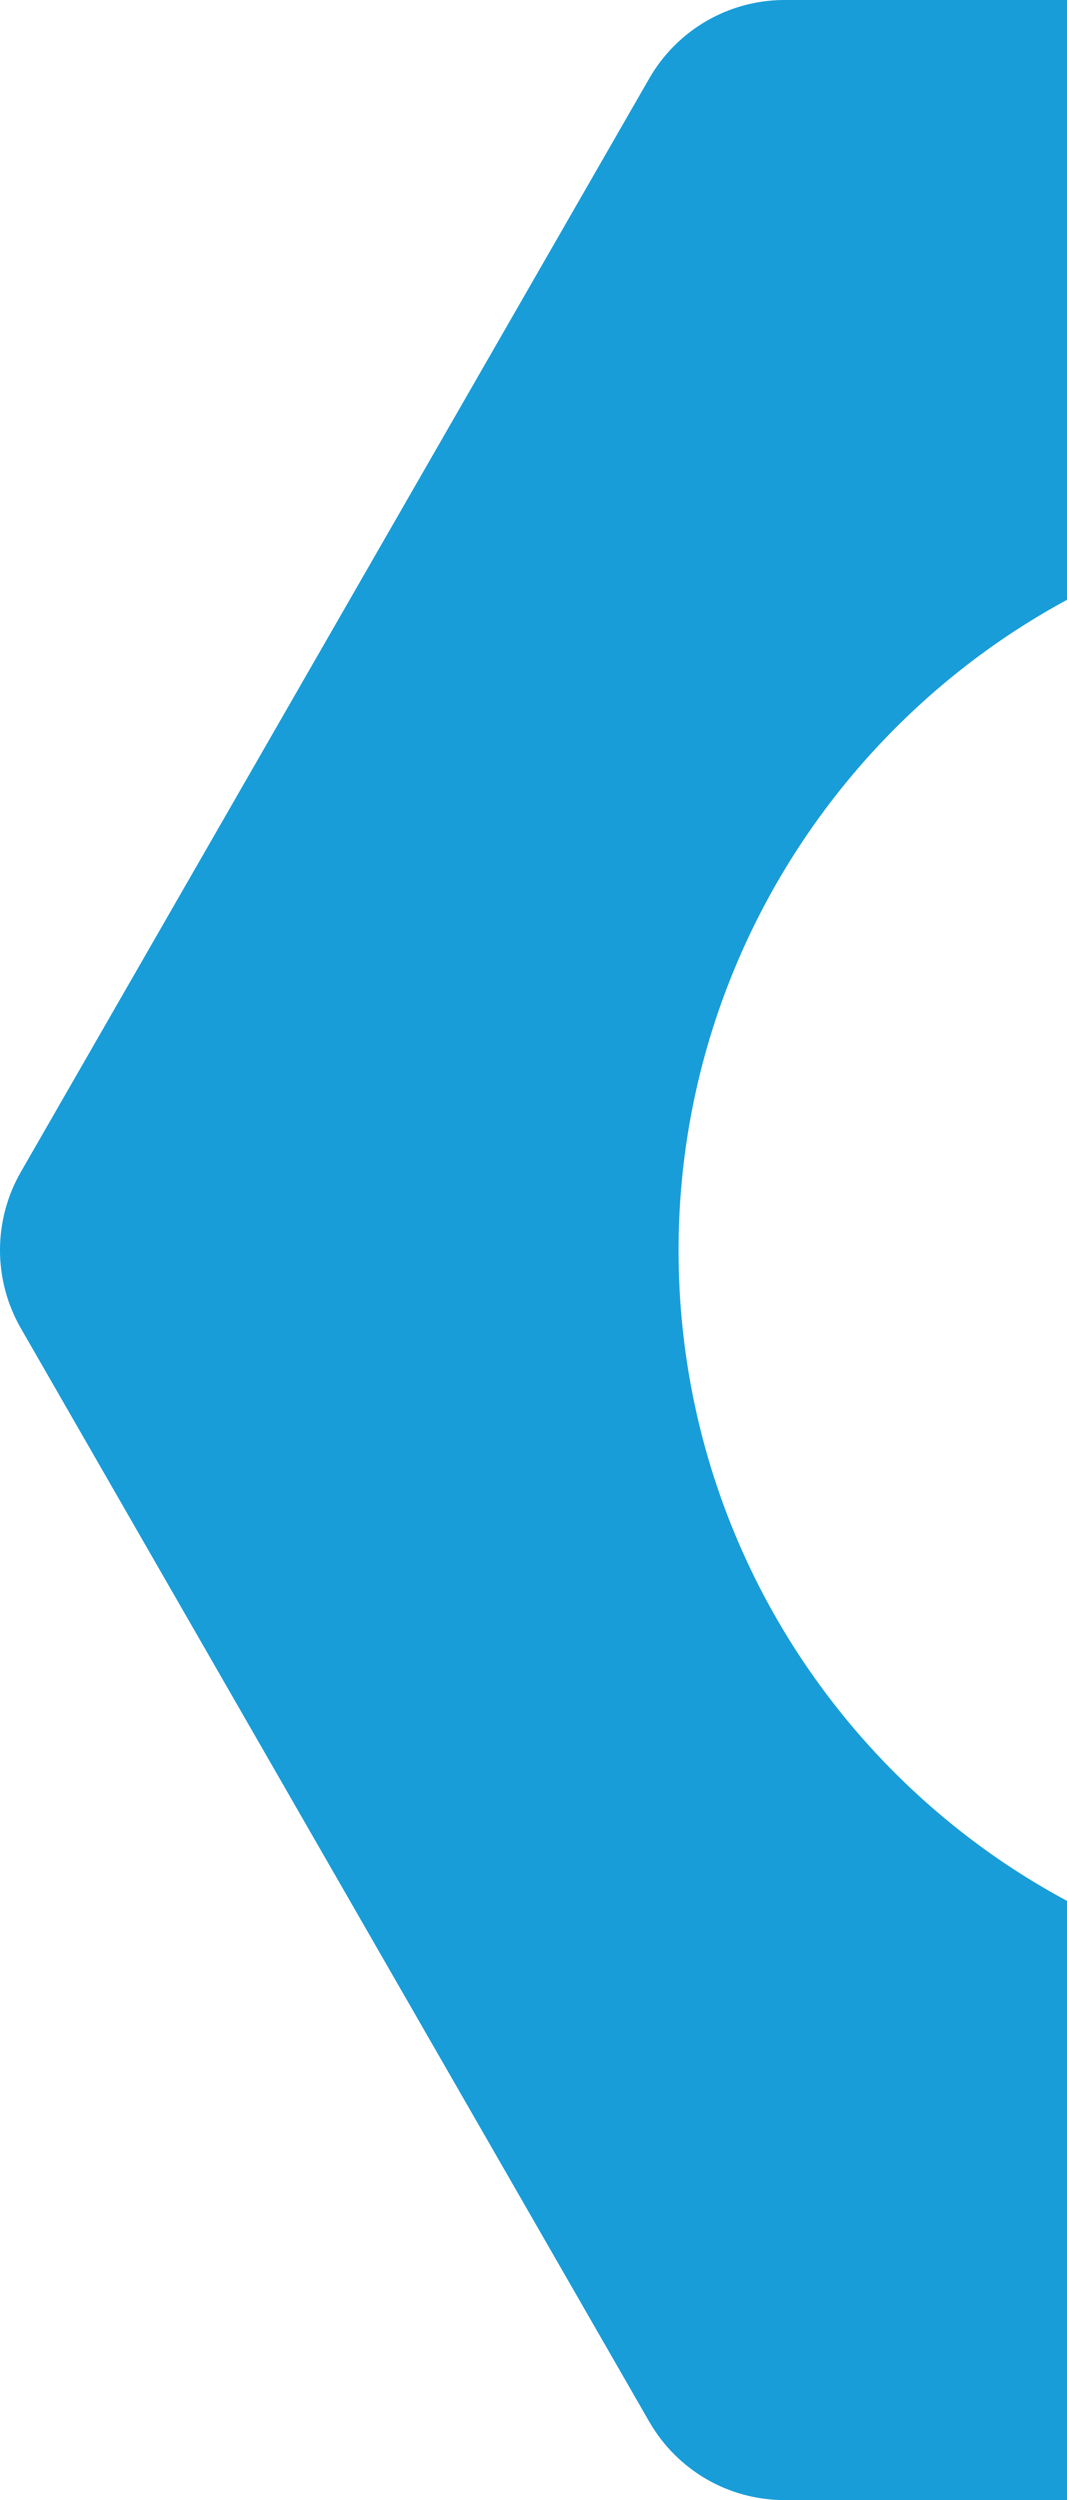 <svg width="120" height="281" viewBox="0 0 120 281" fill="none" xmlns="http://www.w3.org/2000/svg">
<path d="M73.023 8.809L2.351 131.713C-0.784 137.159 -0.784 143.868 2.351 149.305L73.023 272.2C76.158 277.646 81.942 281 88.202 281L127.072 281C131.913 281 135.838 277.06 135.838 272.2L135.838 223.997C135.838 221.725 134.383 219.724 132.245 218.993C100.21 208.038 77.029 177.878 76.329 142.182C75.439 96.991 111.247 59.058 156.243 57.643C167.685 57.282 178.624 59.266 188.62 63.143C190.156 63.738 191.584 62.061 190.758 60.618L157.419 2.642C156.476 1.01 154.743 -1.58484e-06 152.866 -1.66689e-06L88.211 -4.49306e-06C81.942 0.009 76.158 3.363 73.023 8.809Z" fill="#189DD9"/>
</svg>
